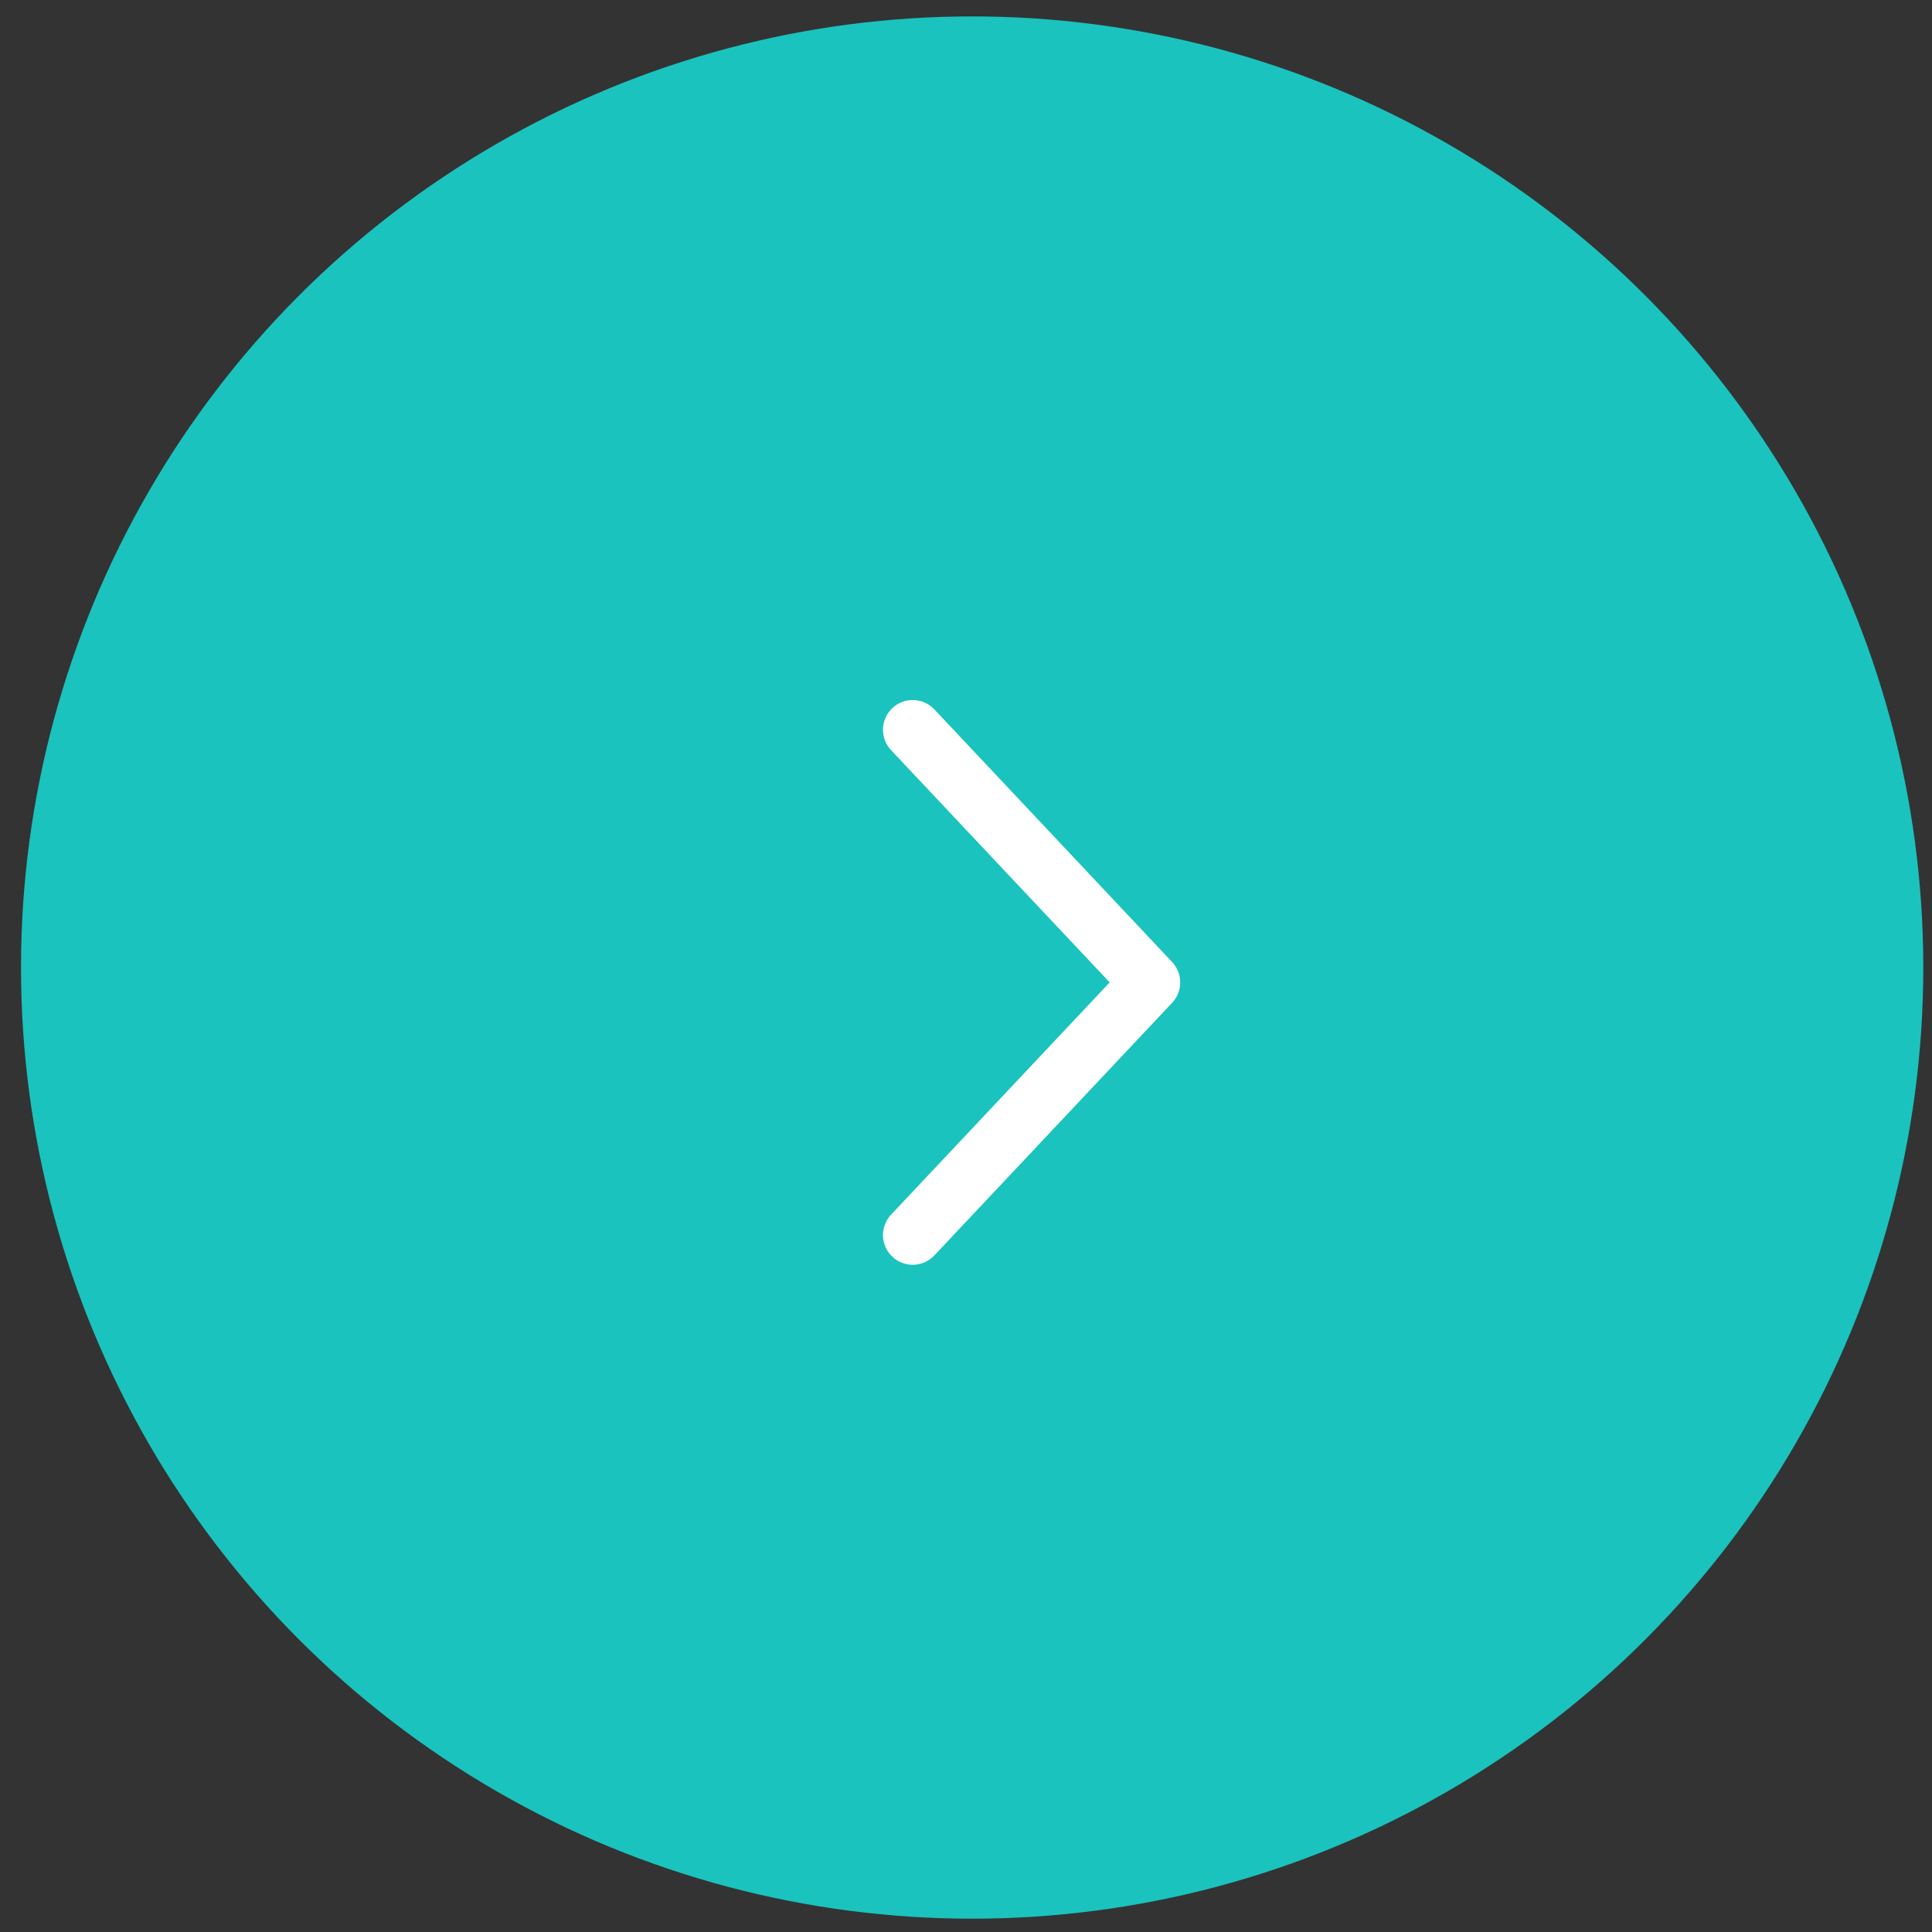 <?xml version="1.0" encoding="UTF-8"?> <svg xmlns="http://www.w3.org/2000/svg" width="65" height="65" viewBox="0 0 65 65" fill="none"><rect x="0" y="0" width="65" height="65" fill="#333333" stroke="none"/> <circle cx="32" cy="32" r="32" transform="matrix(-1 0 0 1 64.707 0.552)" fill="#1AC3BE"></circle> <path d="M30.707 41.552L38.707 33.052L30.707 24.552" stroke="white" stroke-width="2" stroke-linecap="round" stroke-linejoin="round"></path> </svg> 